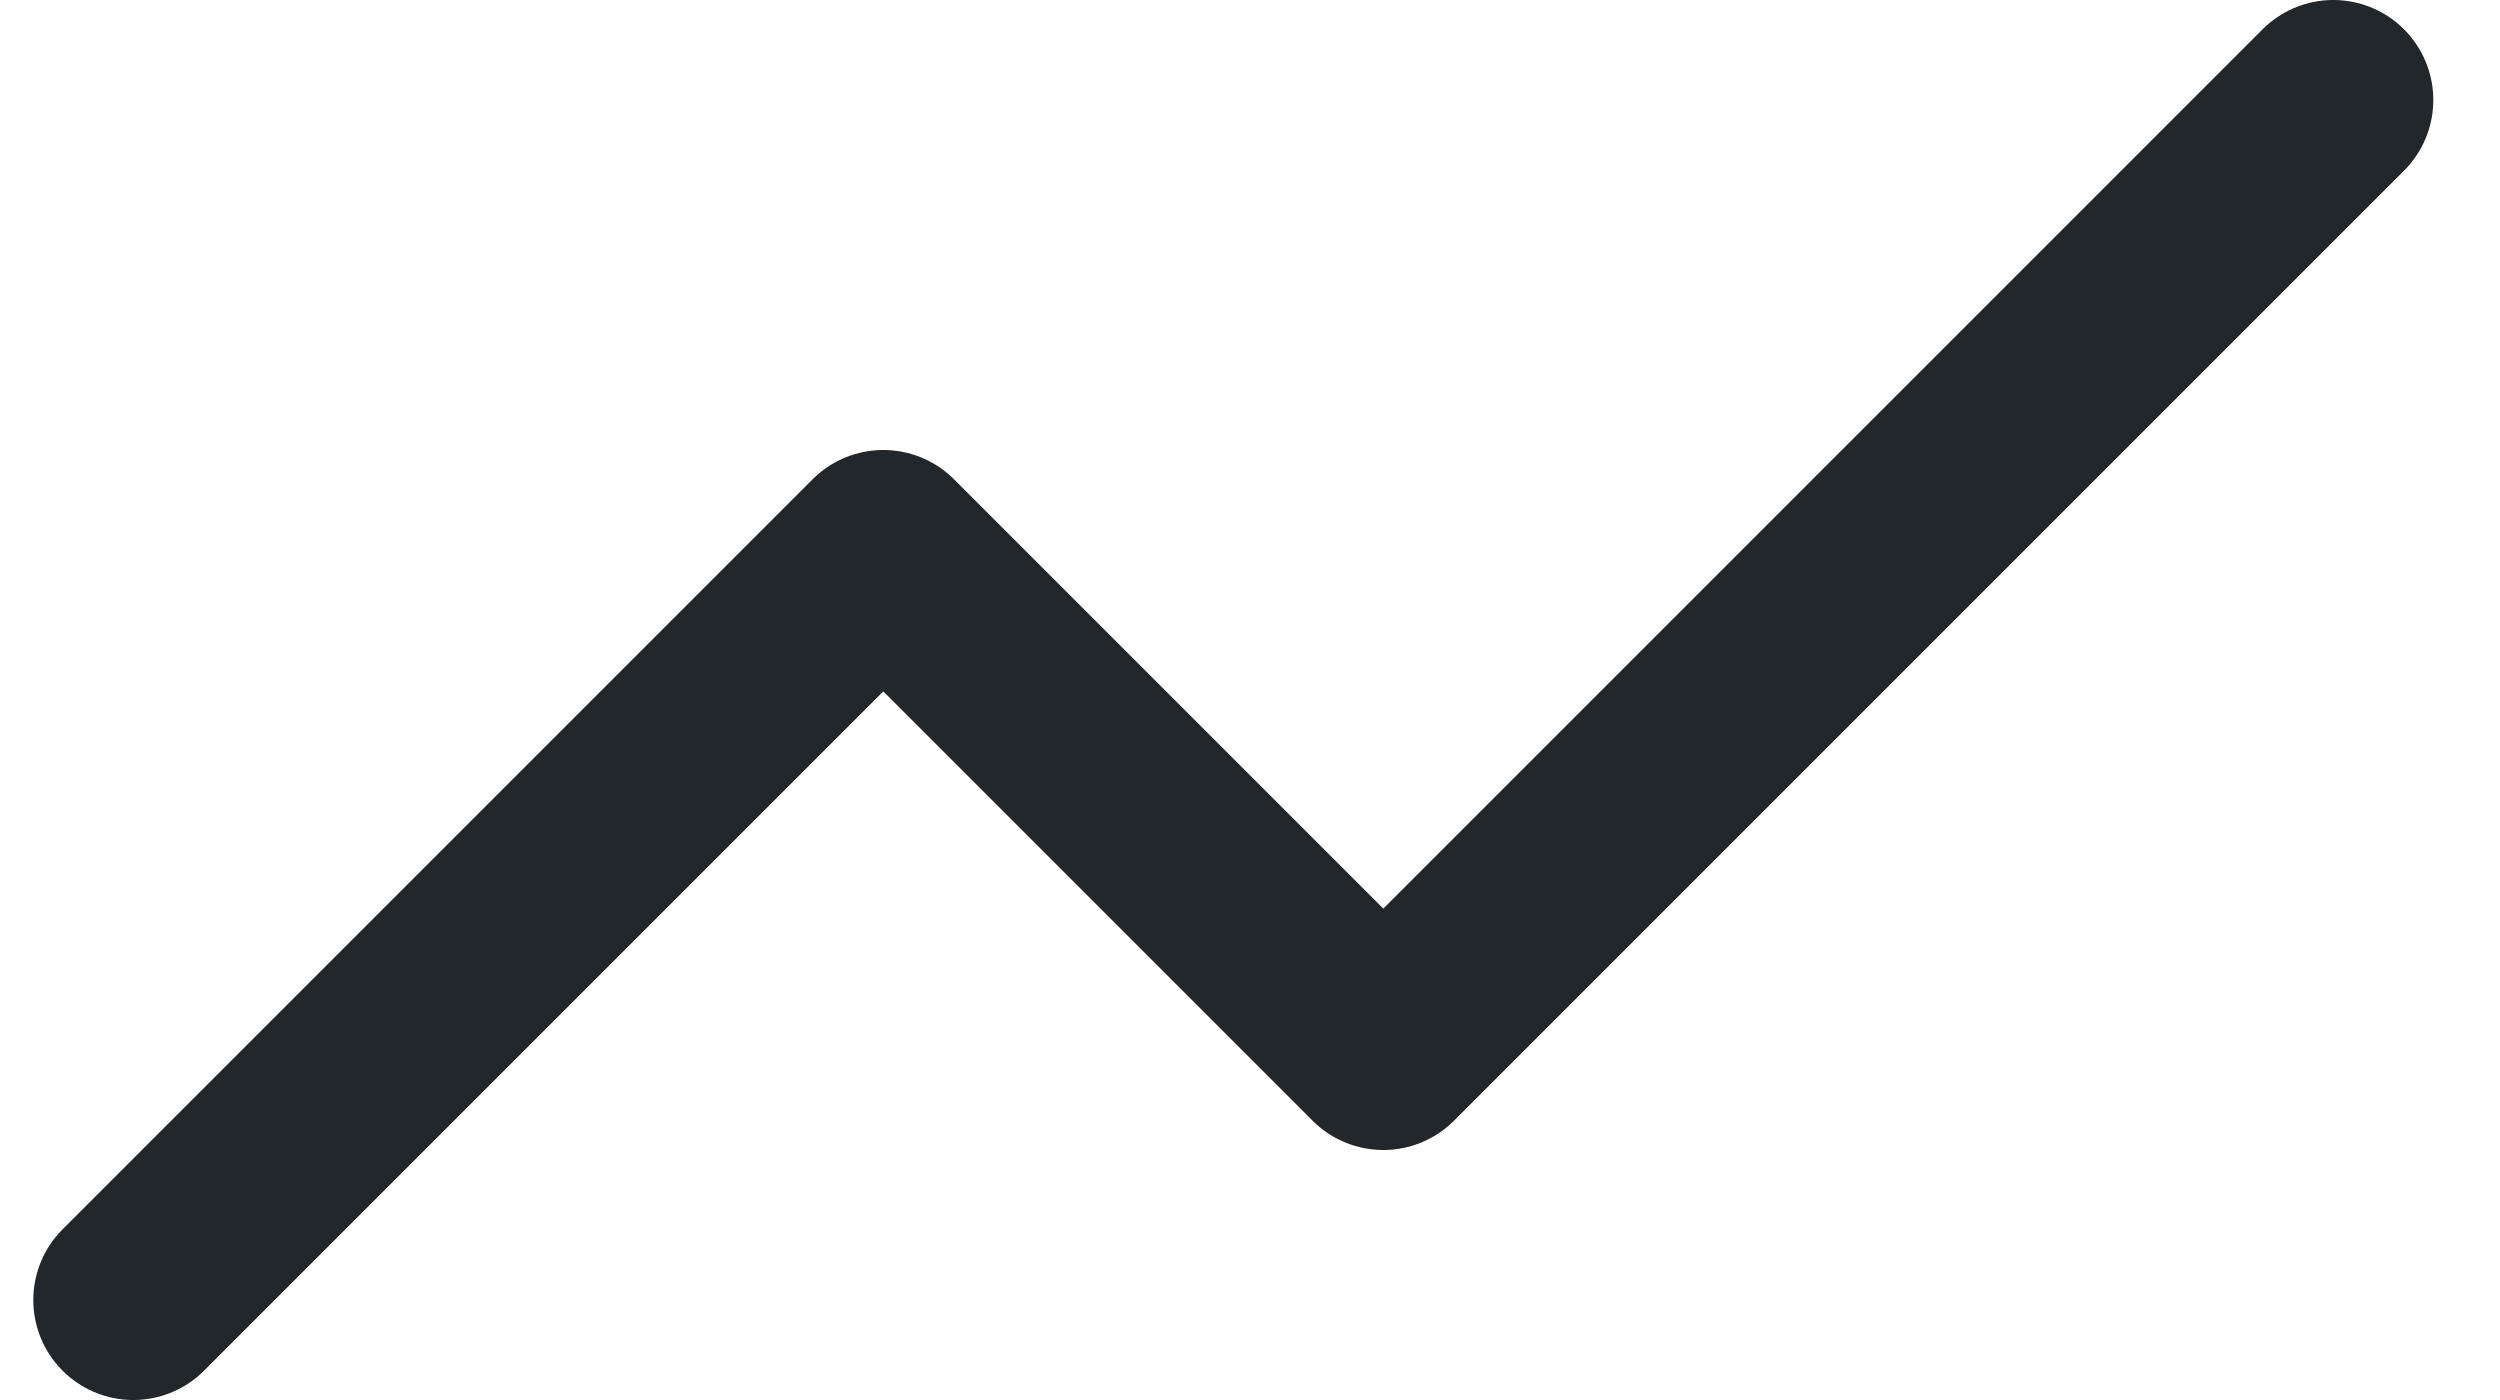 <svg width="25" height="14" viewBox="0 0 25 14" fill="none" xmlns="http://www.w3.org/2000/svg">
<path d="M23.333 1L13.833 10.5L8.833 5.5L1.333 13" stroke="#21272A" stroke-width="2" stroke-linecap="round" stroke-linejoin="round"/>
</svg>
